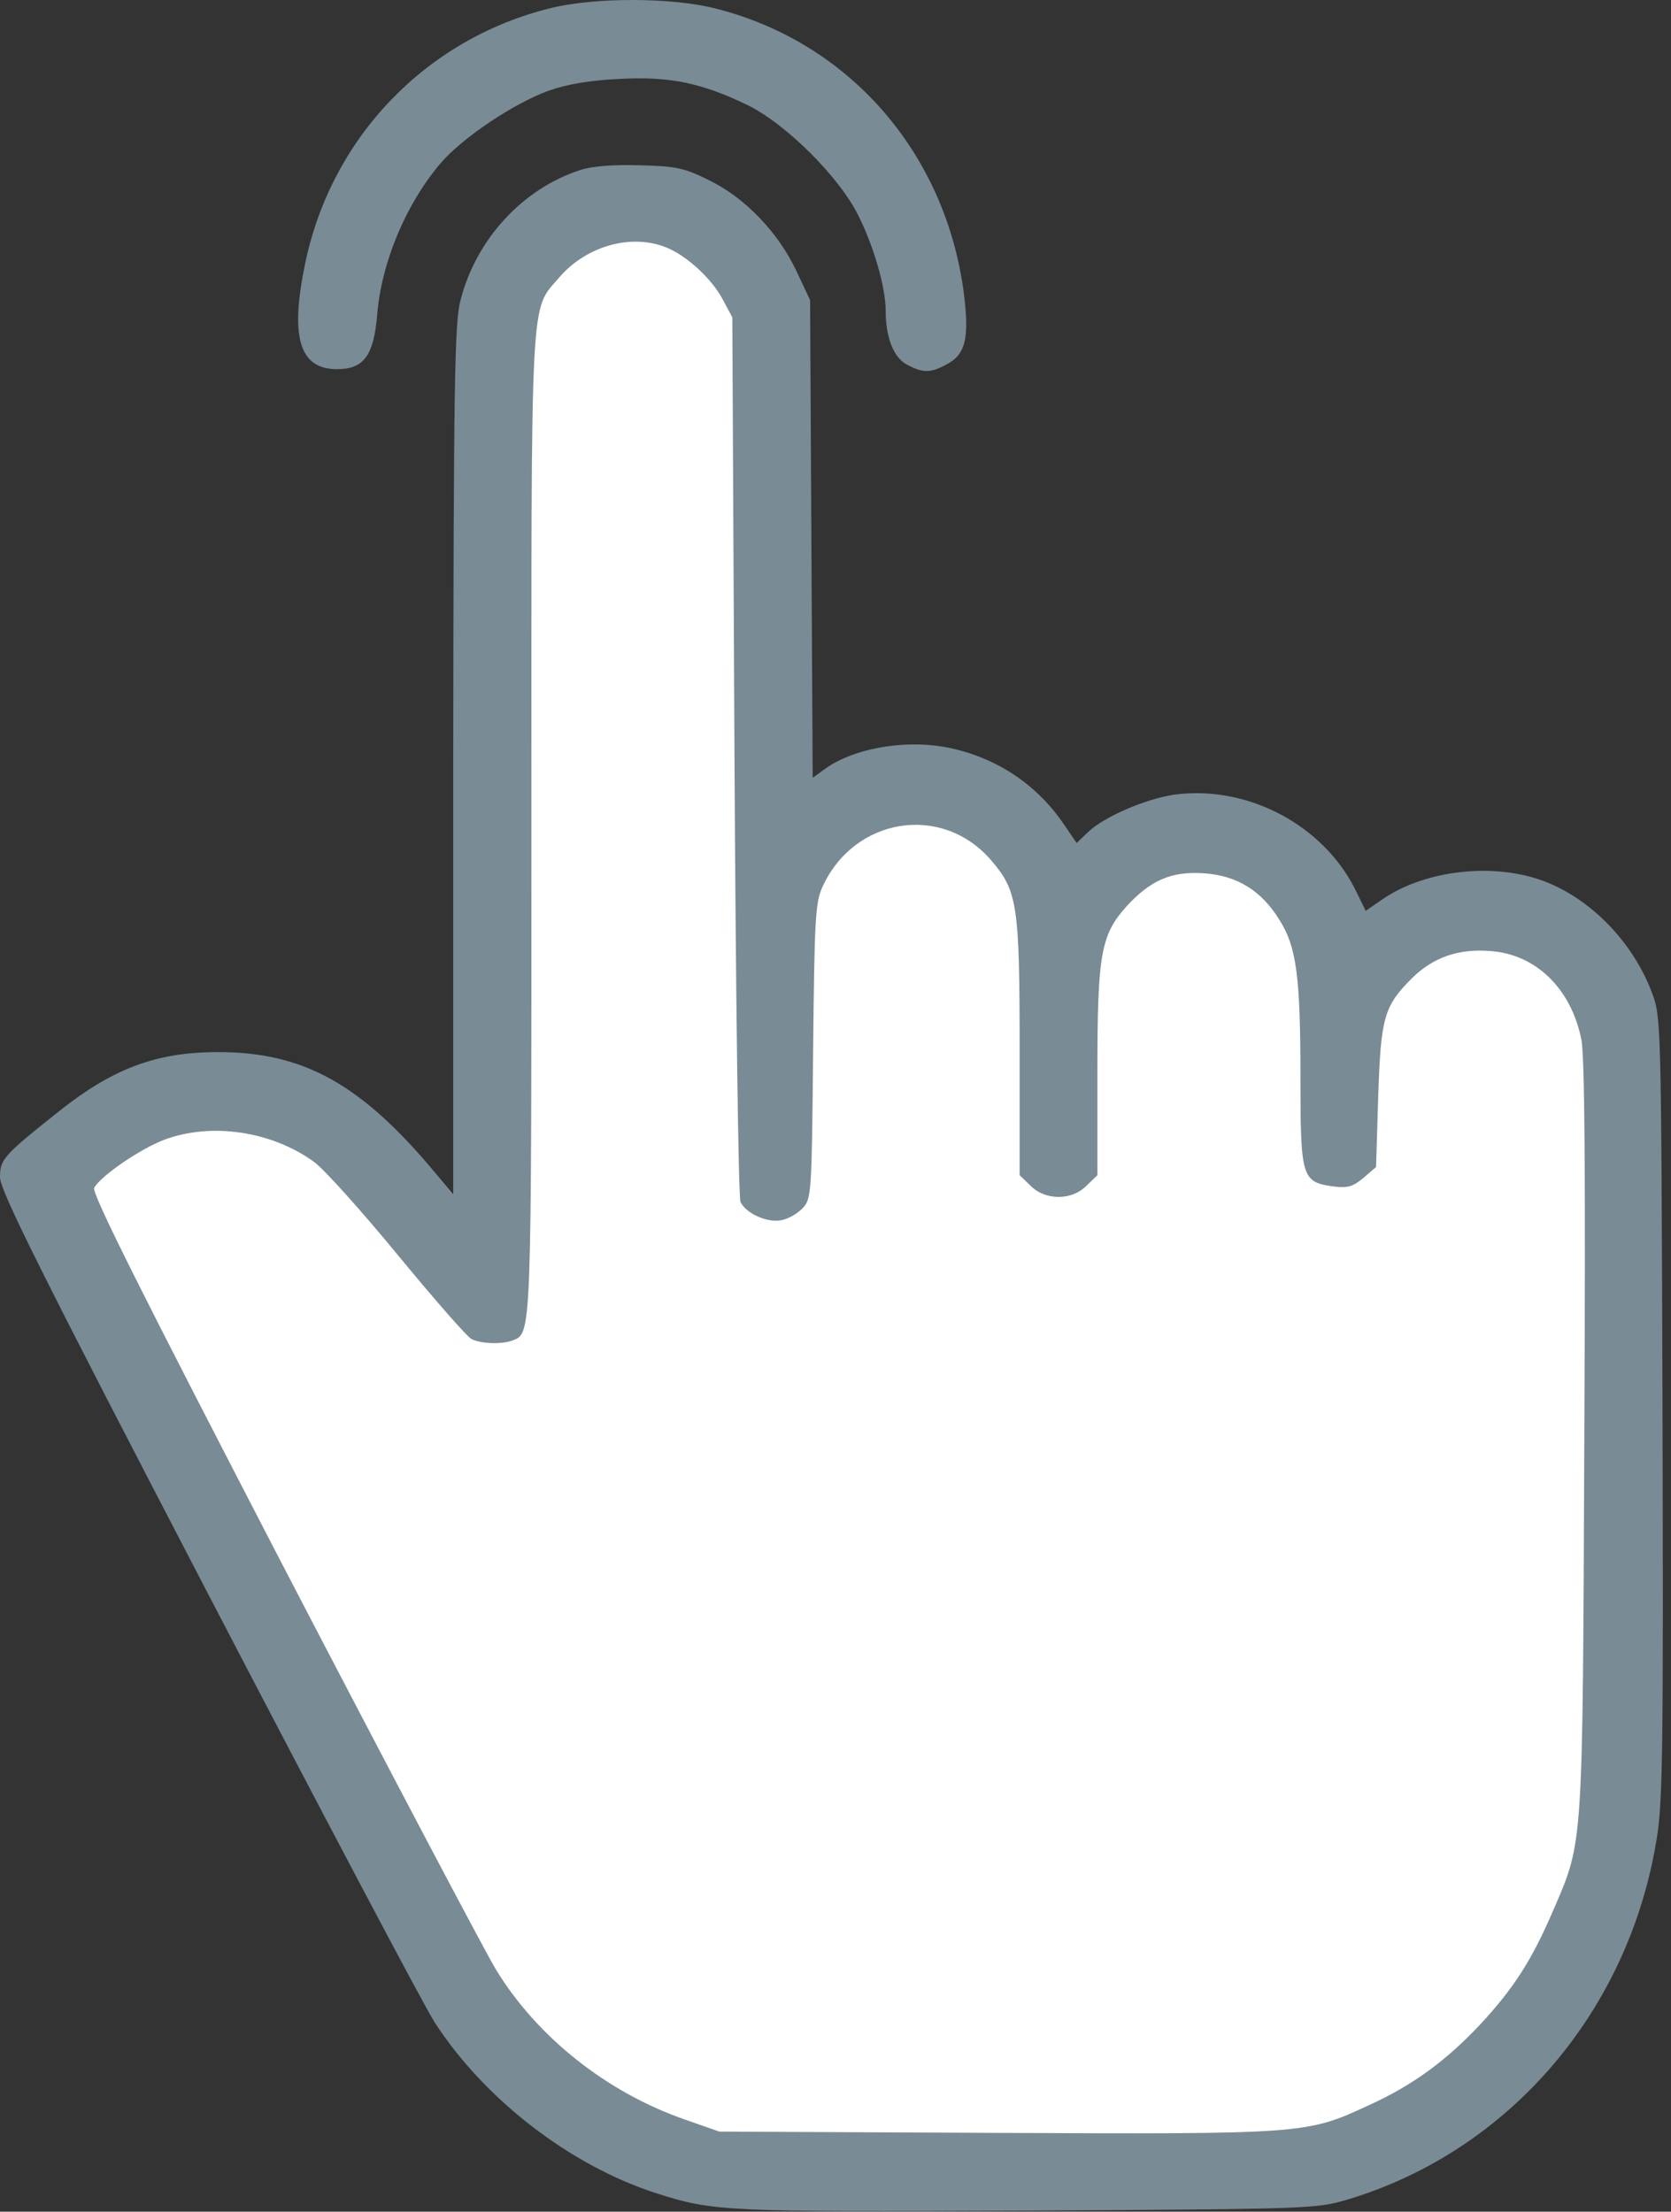 <?xml version="1.0" encoding="UTF-8"?> <svg xmlns="http://www.w3.org/2000/svg" width="105" height="139" viewBox="0 0 105 139" fill="none"><rect x="0" y="0" width="105" height="139" fill="#333333" stroke="none"/> <path d="M32.5 130.5L2.5 74.5L6.5 70L15 68.5L21.5 72L31 80.5V32.5L32.5 18.5L36 14L41.5 12L47.5 18.5L49.5 74.5V68.5L51 57V53.5L57 50.5H61L65 53.5L67 62L68 55.5L73.5 53.5H78.5L83.5 57V63.5L88.5 59.5L95 57L100.5 63.5V116L98 124L92.5 130.5L83.5 135.5H54.5H41.5L32.5 130.5Z" fill="white"></path> <path d="M34.613 0.506C26.767 2.434 20.795 8.65 19.166 16.605C18.216 21.193 18.813 23.202 21.175 23.202C22.858 23.202 23.483 22.36 23.7 19.781C23.971 16.469 25.519 12.804 27.69 10.252C29.102 8.623 32.306 6.479 34.505 5.691C35.672 5.284 37.138 5.04 38.957 4.958C42.079 4.795 44.061 5.203 46.939 6.587C49.355 7.755 52.748 11.121 53.943 13.564C54.92 15.519 55.653 18.071 55.653 19.537C55.653 21.247 56.169 22.496 57.011 22.93C57.988 23.446 58.477 23.446 59.427 22.93C60.676 22.306 60.92 21.274 60.567 18.451C59.427 9.628 53.373 2.651 44.957 0.533C42.188 -0.173 37.382 -0.173 34.613 0.506Z" fill="#798B95"></path> <path d="M36.46 10.686C32.849 11.854 29.918 15.03 28.94 18.858C28.56 20.243 28.506 23.989 28.479 47.771V75.055L27.338 73.698C22.696 68.132 19.085 66.123 13.71 66.123C9.746 66.123 7.004 67.182 3.502 70.005C0.19 72.639 0 72.883 0 73.996C0 74.811 2.633 80.105 13.058 100.14C20.253 113.959 26.66 126.094 27.311 127.098C30.433 131.931 35.836 136.112 41.266 137.849C44.822 138.989 45.528 139.017 64.477 138.935C82.45 138.826 82.694 138.826 84.703 138.229C94.883 135.161 102.403 126.338 104.114 115.479C104.494 113.171 104.521 109.343 104.467 88.358C104.385 63.979 104.385 63.924 103.788 62.35C102.594 59.2 99.96 56.486 97.001 55.373C93.879 54.205 89.644 54.667 86.956 56.459L85.816 57.246L85.219 56.024C83.21 51.87 78.404 49.319 73.789 49.943C71.97 50.214 69.391 51.327 68.387 52.278L67.654 52.983L66.839 51.789C65.047 49.156 62.36 47.472 59.265 46.929C56.659 46.495 53.591 47.065 51.853 48.314L51.066 48.884L50.985 33.871L50.903 18.858L50.034 17.012C48.894 14.596 46.804 12.424 44.578 11.338C43.003 10.551 42.487 10.442 40.207 10.388C38.551 10.334 37.193 10.442 36.46 10.686ZM41.917 15.573C43.166 16.089 44.74 17.528 45.419 18.831L46.016 19.944L46.152 47.499C46.234 62.648 46.397 75.272 46.532 75.544C46.885 76.277 48.243 76.874 49.111 76.684C49.546 76.603 50.143 76.25 50.442 75.924C50.985 75.354 51.012 74.974 51.093 66.096C51.175 57.925 51.229 56.73 51.663 55.78C53.645 51.355 59.211 50.459 62.305 54.097C63.934 55.997 64.07 56.92 64.07 65.879V73.861L64.749 74.512C65.672 75.462 67.355 75.462 68.278 74.512L68.957 73.861V67.372C68.957 59.961 69.174 58.766 70.776 56.974C72.296 55.318 73.599 54.748 75.635 54.884C77.726 55.02 79.273 55.97 80.413 57.843C81.472 59.526 81.716 61.4 81.716 67.752C81.716 73.996 81.798 74.295 83.78 74.566C84.676 74.675 85.001 74.594 85.68 74.023L86.467 73.345L86.603 68.892C86.766 63.979 86.956 63.246 88.694 61.508C90.024 60.178 91.626 59.608 93.635 59.771C96.485 59.961 98.711 62.105 99.363 65.309C99.58 66.313 99.634 73.833 99.553 90.312C99.444 116.456 99.499 115.642 97.598 120.067C96.268 123.162 95.128 124.954 93.01 127.234C90.865 129.515 88.775 131.062 85.952 132.338C82.097 134.13 81.879 134.13 62.577 134.048L45.202 133.967L43.03 133.207C38.116 131.496 33.745 128.021 31.166 123.786C30.488 122.673 24.461 111.244 17.782 98.403C8.905 81.272 5.728 74.947 5.918 74.648C6.38 73.861 8.823 72.204 10.316 71.634C13.275 70.521 17.103 71.091 19.764 73.046C20.388 73.508 22.75 76.141 25.004 78.883C27.284 81.652 29.347 84.014 29.619 84.15C30.162 84.448 31.492 84.503 32.171 84.258C33.42 83.77 33.392 84.503 33.392 51.762C33.392 17.691 33.284 19.618 35.157 17.419C36.867 15.437 39.718 14.65 41.917 15.573Z" fill="#798B95"></path> </svg> 